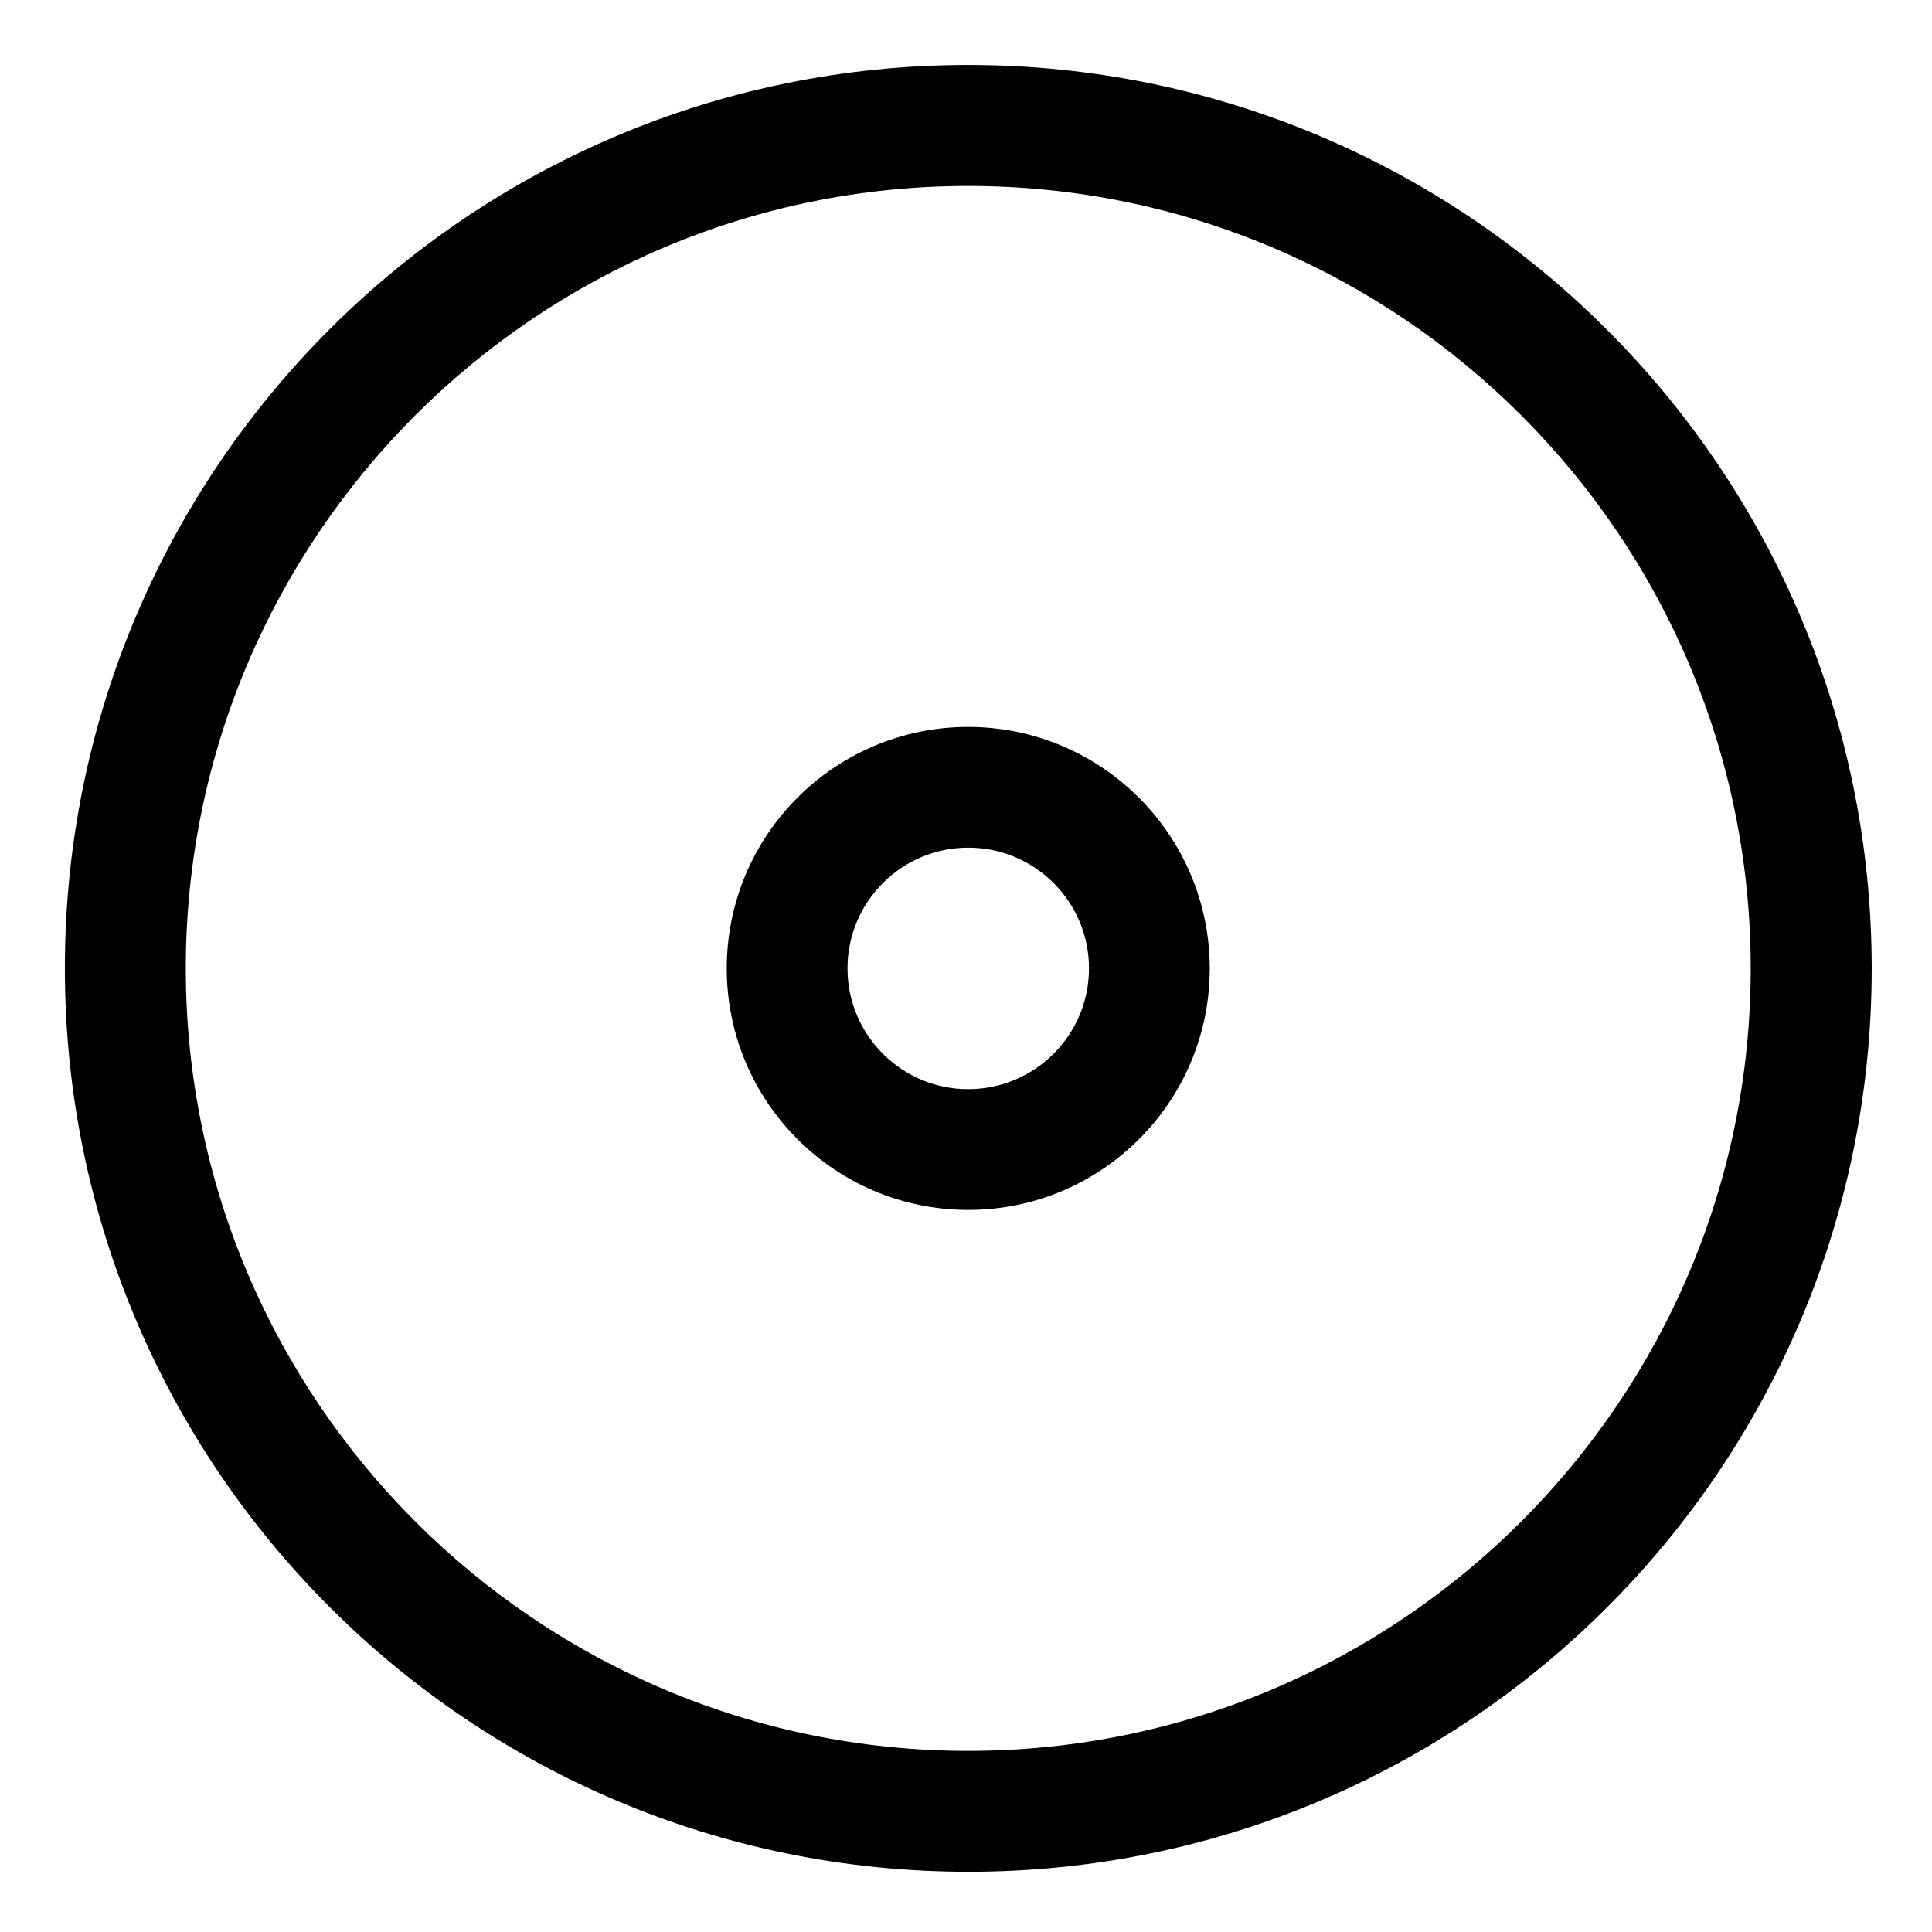<!-- Generated by IcoMoon.io -->
<svg version="1.1" xmlns="http://www.w3.org/2000/svg" width="24" height="24" viewBox="0 0 24 24">
<title>scrubber</title>
<path d="M19.962 4.096c-2.031-2.032-4.837-3.289-7.936-3.289-6.197 0-11.22 5.023-11.22 11.22 0 3.099 1.257 5.905 3.289 7.936l0 0c2.031 2.032 4.837 3.289 7.936 3.289 6.197 0 11.22-5.023 11.22-11.22 0-3.099-1.257-5.905-3.289-7.936l-0-0zM12.028 21.75c-5.36 0-9.72-4.36-9.72-9.72s4.36-9.72 9.72-9.72 9.72 4.36 9.72 9.72-4.36 9.72-9.72 9.72z"></path>
<path d="M12.028 9.030c-1.657 0-3 1.343-3 3s1.343 3 3 3c1.657 0 3-1.343 3-3v0c-0.002-1.656-1.344-2.998-3-3h-0zM12.028 13.53c-0.828 0-1.5-0.672-1.5-1.5s0.672-1.5 1.5-1.5c0.828 0 1.5 0.672 1.5 1.5v0c-0.001 0.828-0.672 1.499-1.5 1.5h-0z"></path>
</svg>

